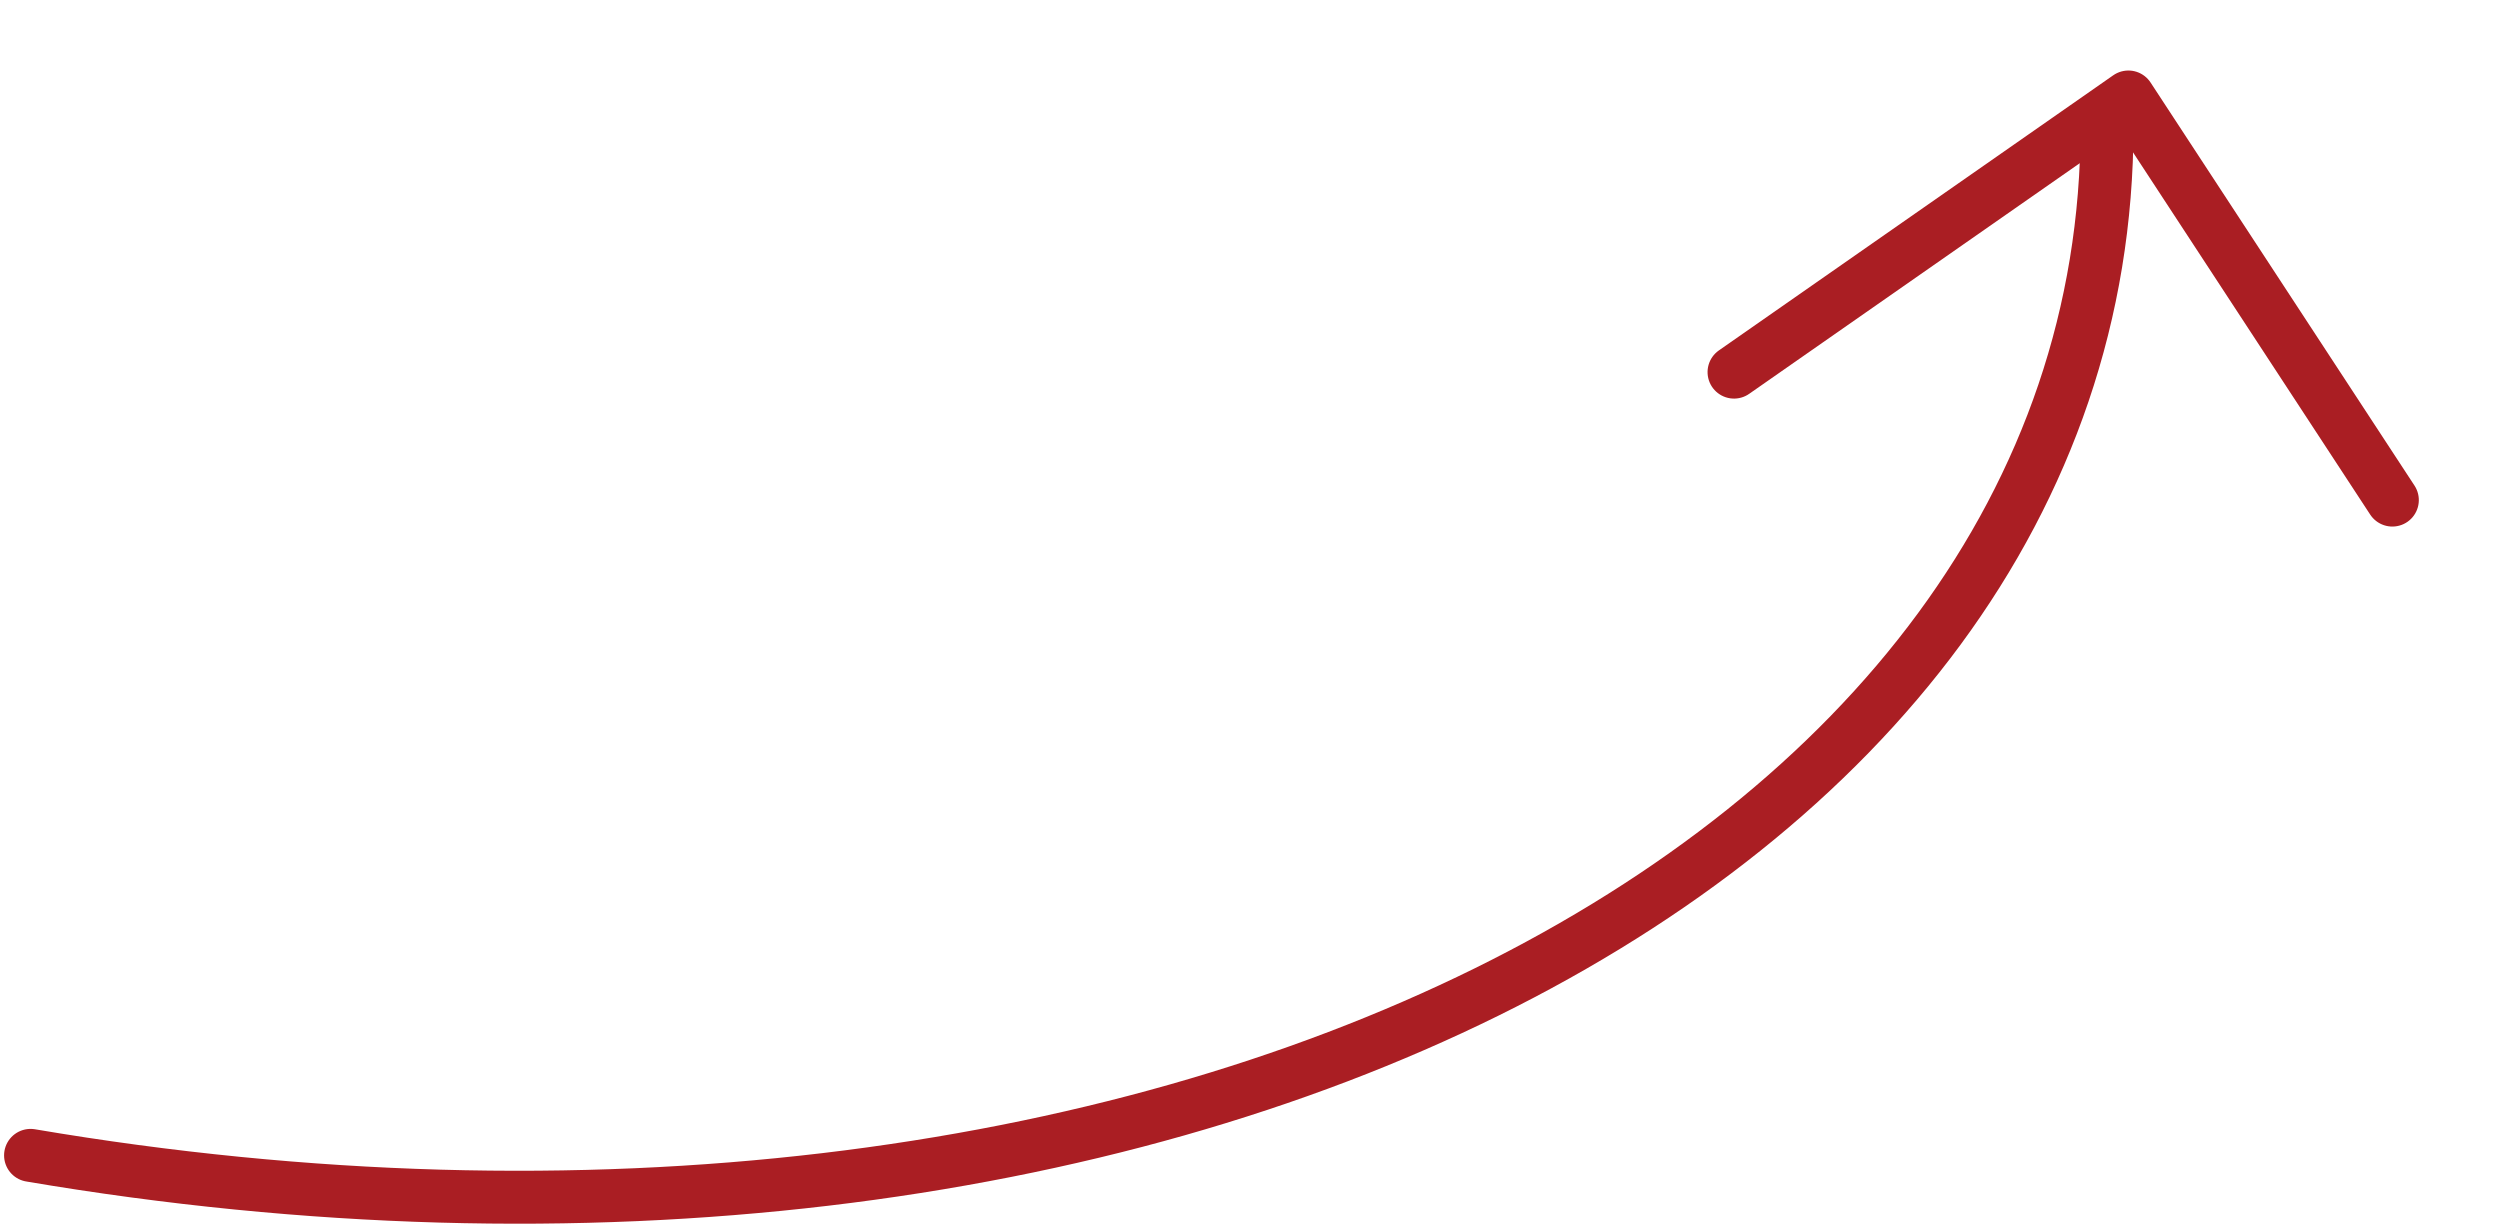 <svg xmlns="http://www.w3.org/2000/svg" width="47.223" height="23.176" viewBox="0 0 47.223 23.176">
  <g id="Arrow_-_Hand" data-name="Arrow - Hand" transform="translate(0.577 0.626)">
    <path id="Path_5116" data-name="Path 5116" d="M6494.467,2910.913c21.043,3.574,39.223-5.324,39.223-19.435" transform="translate(-6494.467 -2889.715)" fill="none" stroke="#aa1e23" stroke-linecap="round" stroke-width="1"/>
    <path id="Path_5117" data-name="Path 5117" d="M12.668,6.523,6.321,0,0,6.523" transform="translate(33.422 0) rotate(11)" fill="none" stroke="#aa1e23" stroke-linecap="round" stroke-linejoin="round" stroke-width="1"/>
  </g>
</svg>
